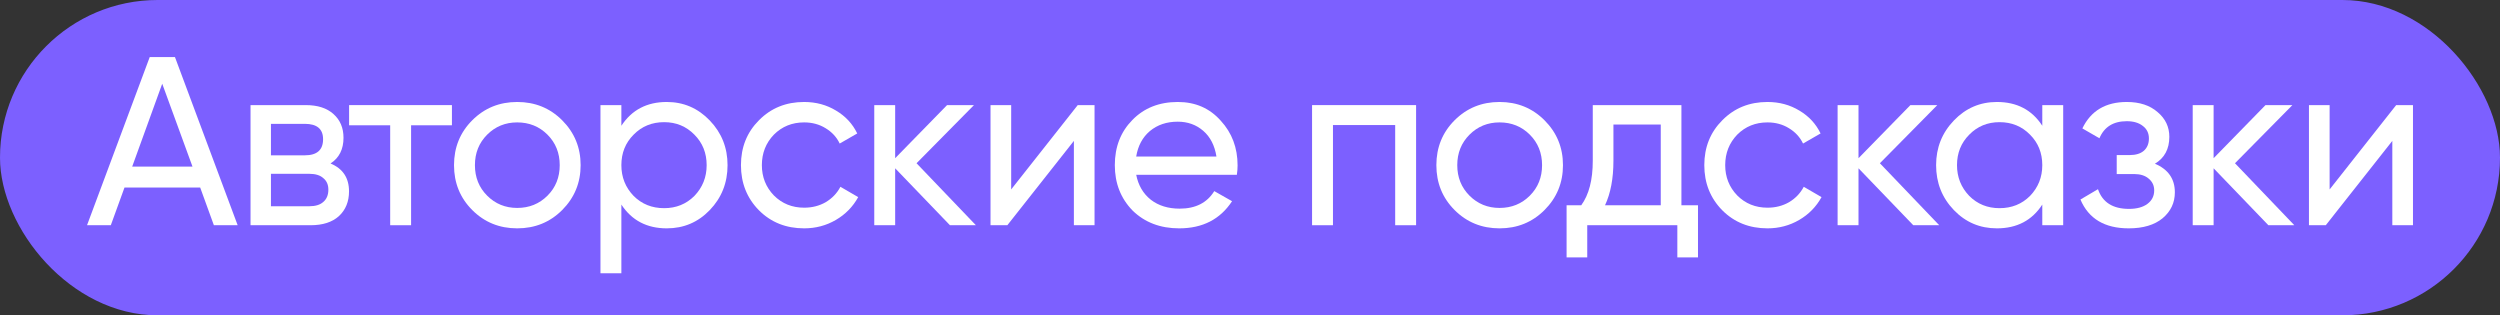 <?xml version="1.0" encoding="UTF-8"?> <svg xmlns="http://www.w3.org/2000/svg" width="333" height="42" viewBox="0 0 333 42" fill="none"><rect x="0" y="0" width="333" height="42" fill="#333333" stroke="none"/> <rect width="333" height="42" rx="21" fill="#7C60FF"></rect> <path d="M31.656 30H28.488L26.664 24.976H16.584L14.76 30H11.592L19.944 7.6H23.304L31.656 30ZM21.608 11.152L17.608 22.192H25.64L21.608 11.152Z" fill="white"></path> <path d="M44.026 21.776C45.669 22.459 46.49 23.696 46.49 25.488C46.49 26.853 46.042 27.952 45.146 28.784C44.25 29.595 42.992 30 41.37 30H33.37V14H40.73C42.309 14 43.536 14.395 44.41 15.184C45.306 15.973 45.754 17.029 45.754 18.352C45.754 19.888 45.178 21.029 44.026 21.776ZM40.602 16.496H36.09V20.688H40.602C42.224 20.688 43.034 19.973 43.034 18.544C43.034 17.179 42.224 16.496 40.602 16.496ZM36.09 27.472H41.21C42.021 27.472 42.64 27.28 43.066 26.896C43.514 26.512 43.738 25.968 43.738 25.264C43.738 24.603 43.514 24.091 43.066 23.728C42.64 23.344 42.021 23.152 41.21 23.152H36.09V27.472Z" fill="white"></path> <path d="M46.501 14H60.197V16.688H54.757V30H51.973V16.688H46.501V14Z" fill="white"></path> <path d="M74.876 27.984C73.254 29.605 71.26 30.416 68.891 30.416C66.523 30.416 64.529 29.605 62.908 27.984C61.286 26.363 60.475 24.368 60.475 22C60.475 19.632 61.286 17.637 62.908 16.016C64.529 14.395 66.523 13.584 68.891 13.584C71.26 13.584 73.254 14.395 74.876 16.016C76.518 17.659 77.34 19.653 77.34 22C77.34 24.347 76.518 26.341 74.876 27.984ZM68.891 27.696C70.492 27.696 71.835 27.152 72.924 26.064C74.012 24.976 74.555 23.621 74.555 22C74.555 20.379 74.012 19.024 72.924 17.936C71.835 16.848 70.492 16.304 68.891 16.304C67.313 16.304 65.98 16.848 64.891 17.936C63.803 19.024 63.26 20.379 63.26 22C63.26 23.621 63.803 24.976 64.891 26.064C65.98 27.152 67.313 27.696 68.891 27.696Z" fill="white"></path> <path d="M88.814 13.584C91.054 13.584 92.963 14.405 94.541 16.048C96.12 17.691 96.91 19.675 96.91 22C96.91 24.347 96.12 26.341 94.541 27.984C92.984 29.605 91.075 30.416 88.814 30.416C86.168 30.416 84.152 29.36 82.766 27.248V36.4H79.982V14H82.766V16.752C84.152 14.64 86.168 13.584 88.814 13.584ZM88.462 27.728C90.061 27.728 91.406 27.184 92.494 26.096C93.582 24.965 94.126 23.6 94.126 22C94.126 20.379 93.582 19.024 92.494 17.936C91.406 16.827 90.061 16.272 88.462 16.272C86.84 16.272 85.486 16.827 84.398 17.936C83.31 19.024 82.766 20.379 82.766 22C82.766 23.6 83.31 24.965 84.398 26.096C85.486 27.184 86.84 27.728 88.462 27.728Z" fill="white"></path> <path d="M107.112 30.416C104.701 30.416 102.696 29.616 101.096 28.016C99.496 26.395 98.695 24.389 98.695 22C98.695 19.611 99.496 17.616 101.096 16.016C102.696 14.395 104.701 13.584 107.112 13.584C108.69 13.584 110.109 13.968 111.368 14.736C112.626 15.483 113.565 16.496 114.184 17.776L111.848 19.12C111.442 18.267 110.813 17.584 109.96 17.072C109.128 16.56 108.178 16.304 107.112 16.304C105.512 16.304 104.168 16.848 103.08 17.936C102.013 19.045 101.48 20.4 101.48 22C101.48 23.579 102.013 24.923 103.08 26.032C104.168 27.12 105.512 27.664 107.112 27.664C108.178 27.664 109.138 27.419 109.992 26.928C110.845 26.416 111.496 25.733 111.944 24.88L114.312 26.256C113.608 27.536 112.616 28.549 111.336 29.296C110.056 30.043 108.648 30.416 107.112 30.416Z" fill="white"></path> <path d="M122.084 21.744L129.988 30H126.532L119.236 22.416V30H116.452V14H119.236V21.072L126.148 14H129.732L122.084 21.744Z" fill="white"></path> <path d="M134.689 25.232L143.553 14H145.793V30H143.041V18.768L134.177 30H131.937V14H134.689V25.232Z" fill="white"></path> <path d="M164.75 23.28H151.342C151.62 24.688 152.27 25.797 153.294 26.608C154.318 27.397 155.598 27.792 157.134 27.792C159.246 27.792 160.782 27.013 161.742 25.456L164.11 26.8C162.532 29.211 160.185 30.416 157.07 30.416C154.553 30.416 152.484 29.627 150.862 28.048C149.284 26.427 148.494 24.411 148.494 22C148.494 19.568 149.273 17.563 150.83 15.984C152.388 14.384 154.404 13.584 156.878 13.584C159.225 13.584 161.134 14.416 162.606 16.08C164.1 17.701 164.846 19.685 164.846 22.032C164.846 22.437 164.814 22.853 164.75 23.28ZM156.878 16.208C155.406 16.208 154.169 16.624 153.166 17.456C152.185 18.288 151.577 19.419 151.342 20.848H162.03C161.796 19.376 161.209 18.235 160.27 17.424C159.332 16.613 158.201 16.208 156.878 16.208Z" fill="white"></path> <path d="M174.767 14H188.623V30H185.839V16.656H177.551V30H174.767V14Z" fill="white"></path> <path d="M205.724 27.984C204.103 29.605 202.108 30.416 199.74 30.416C197.372 30.416 195.378 29.605 193.756 27.984C192.135 26.363 191.324 24.368 191.324 22C191.324 19.632 192.135 17.637 193.756 16.016C195.378 14.395 197.372 13.584 199.74 13.584C202.108 13.584 204.103 14.395 205.724 16.016C207.367 17.659 208.188 19.653 208.188 22C208.188 24.347 207.367 26.341 205.724 27.984ZM199.74 27.696C201.34 27.696 202.684 27.152 203.772 26.064C204.86 24.976 205.404 23.621 205.404 22C205.404 20.379 204.86 19.024 203.772 17.936C202.684 16.848 201.34 16.304 199.74 16.304C198.162 16.304 196.828 16.848 195.74 17.936C194.652 19.024 194.108 20.379 194.108 22C194.108 23.621 194.652 24.976 195.74 26.064C196.828 27.152 198.162 27.696 199.74 27.696Z" fill="white"></path> <path d="M223.965 14V27.344H226.173V34.288H223.421V30H211.421V34.288H208.669V27.344H210.621C211.645 25.936 212.157 23.963 212.157 21.424V14H223.965ZM213.789 27.344H221.213V16.592H214.909V21.424C214.909 23.771 214.536 25.744 213.789 27.344Z" fill="white"></path> <path d="M235.429 30.416C233.018 30.416 231.013 29.616 229.413 28.016C227.813 26.395 227.013 24.389 227.013 22C227.013 19.611 227.813 17.616 229.413 16.016C231.013 14.395 233.018 13.584 235.429 13.584C237.008 13.584 238.426 13.968 239.685 14.736C240.944 15.483 241.882 16.496 242.501 17.776L240.165 19.12C239.76 18.267 239.13 17.584 238.277 17.072C237.445 16.56 236.496 16.304 235.429 16.304C233.829 16.304 232.485 16.848 231.397 17.936C230.33 19.045 229.797 20.4 229.797 22C229.797 23.579 230.33 24.923 231.397 26.032C232.485 27.12 233.829 27.664 235.429 27.664C236.496 27.664 237.456 27.419 238.309 26.928C239.162 26.416 239.813 25.733 240.261 24.88L242.629 26.256C241.925 27.536 240.933 28.549 239.653 29.296C238.373 30.043 236.965 30.416 235.429 30.416Z" fill="white"></path> <path d="M250.401 21.744L258.305 30H254.849L247.553 22.416V30H244.769V14H247.553V21.072L254.465 14H258.049L250.401 21.744Z" fill="white"></path> <path d="M272.033 16.752V14H274.817V30H272.033V27.248C270.668 29.36 268.652 30.416 265.985 30.416C263.724 30.416 261.815 29.605 260.257 27.984C258.679 26.341 257.889 24.347 257.889 22C257.889 19.675 258.679 17.691 260.257 16.048C261.836 14.405 263.745 13.584 265.985 13.584C268.652 13.584 270.668 14.64 272.033 16.752ZM266.337 27.728C267.959 27.728 269.313 27.184 270.401 26.096C271.489 24.965 272.033 23.6 272.033 22C272.033 20.379 271.489 19.024 270.401 17.936C269.313 16.827 267.959 16.272 266.337 16.272C264.737 16.272 263.393 16.827 262.305 17.936C261.217 19.024 260.673 20.379 260.673 22C260.673 23.6 261.217 24.965 262.305 26.096C263.393 27.184 264.737 27.728 266.337 27.728Z" fill="white"></path> <path d="M287.035 21.808C288.806 22.555 289.691 23.824 289.691 25.616C289.691 27.003 289.147 28.155 288.059 29.072C286.971 29.968 285.467 30.416 283.547 30.416C280.347 30.416 278.203 29.136 277.115 26.576L279.451 25.2C280.049 26.949 281.425 27.824 283.579 27.824C284.625 27.824 285.446 27.6 286.043 27.152C286.641 26.704 286.939 26.107 286.939 25.36C286.939 24.72 286.694 24.197 286.203 23.792C285.734 23.387 285.094 23.184 284.283 23.184H281.947V20.656H283.675C284.486 20.656 285.115 20.464 285.563 20.08C286.011 19.675 286.235 19.131 286.235 18.448C286.235 17.744 285.969 17.189 285.435 16.784C284.902 16.357 284.187 16.144 283.291 16.144C281.499 16.144 280.283 16.901 279.643 18.416L277.371 17.104C278.502 14.757 280.475 13.584 283.291 13.584C284.998 13.584 286.363 14.032 287.387 14.928C288.433 15.803 288.955 16.901 288.955 18.224C288.955 19.845 288.315 21.04 287.035 21.808Z" fill="white"></path> <path d="M297.7 21.744L305.604 30H302.148L294.852 22.416V30H292.068V14H294.852V21.072L301.764 14H305.348L297.7 21.744Z" fill="white"></path> <path d="M310.305 25.232L319.169 14H321.409V30H318.657V18.768L309.793 30H307.553V14H310.305V25.232Z" fill="white"></path> </svg> 